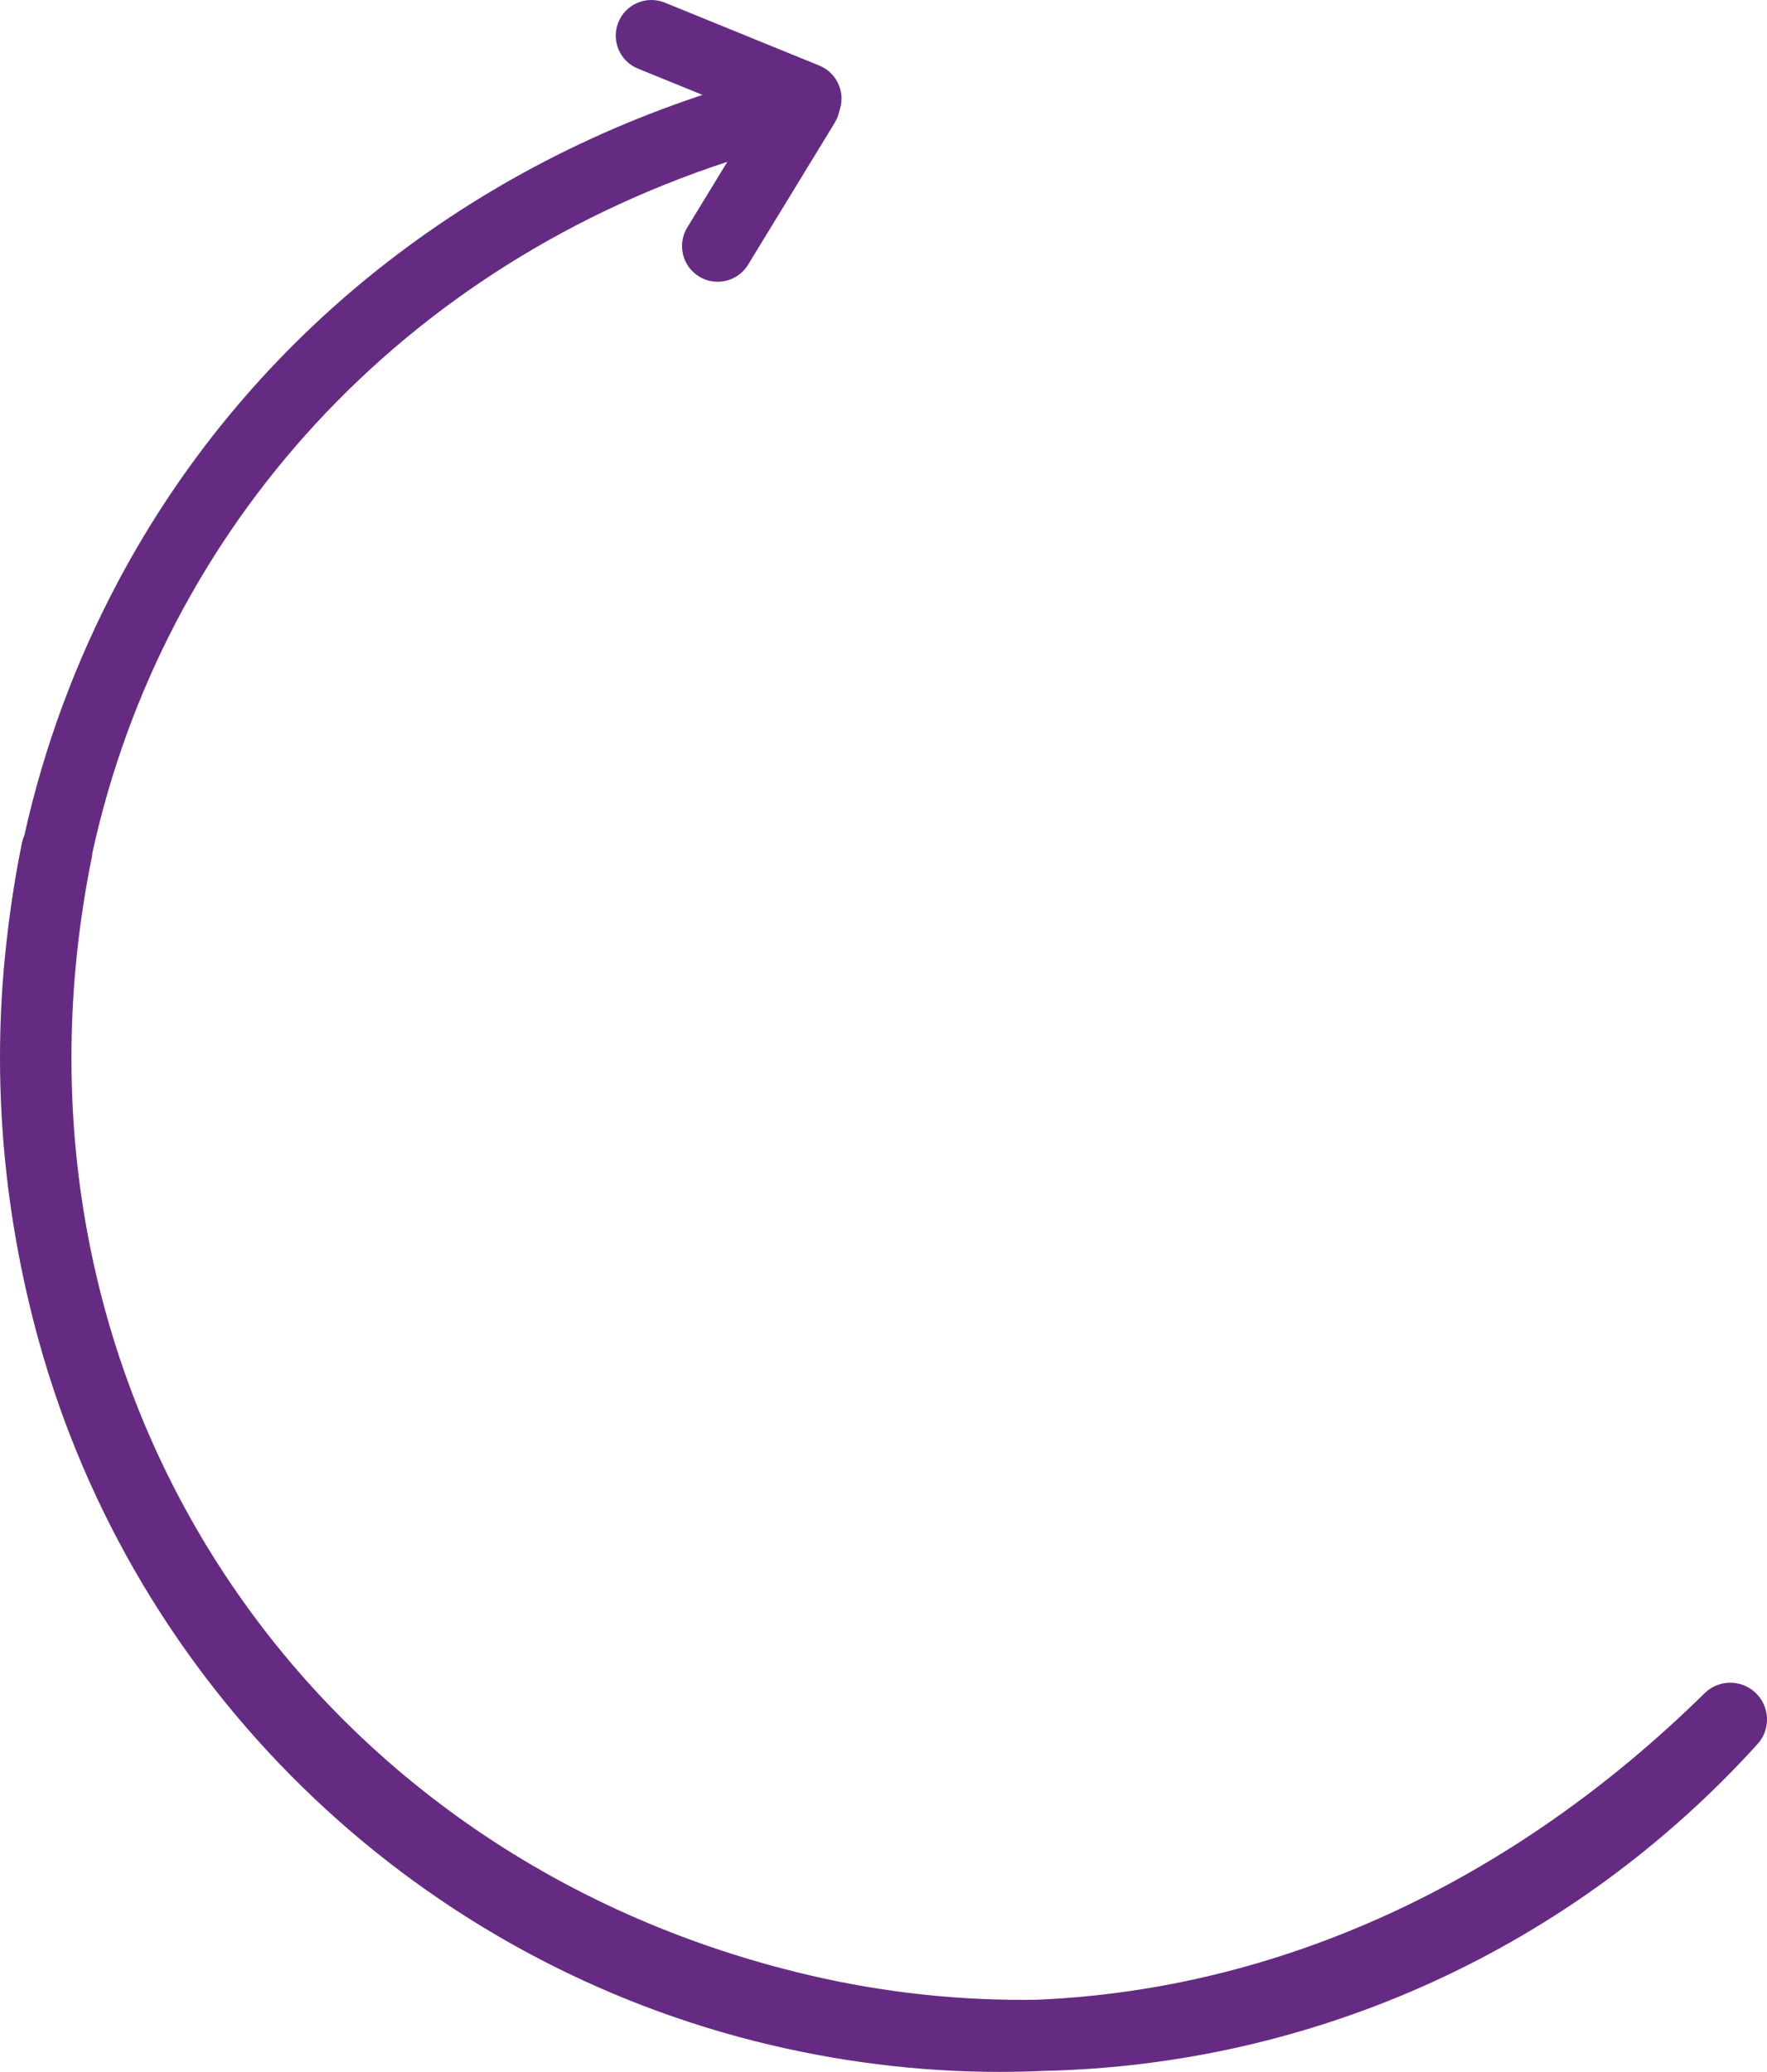 <svg xmlns="http://www.w3.org/2000/svg" id="Layer_2" viewBox="0 0 260.36 305.23"><g id="Layer_1-2"><path d="M147.3,305.23c-12,0-24.08-1.5-36.11-4.54-51-12.92-91.41-52.41-105.45-103.06C.23,177.74-1.29,157.43,1.08,137.72c.52-4.52,1.24-9.05,2.16-13.58.08-.38.2-.75.35-1.09,2.89-12.99,7.53-25.58,13.87-37.49C35.94,50.87,67.53,25.13,106.42,13.05c2.61-.81,5.53.41,6.58,2.94,1.2,2.9-.37,6.13-3.29,7.04C58.92,38.73,24,78.21,13.63,125.57c-.02.22-.05.44-.09.66-15.47,76.21,29.98,147.04,105.72,164.76,11.17,2.61,22.43,3.79,33.54,3.61,35.4-1.48,69.76-17.03,98.36-45.15,2.04-2.01,5.29-2.08,7.41-.16h0c2.22,2,2.41,5.43.4,7.64-27.41,30.23-65.37,47.26-105.07,48.15-2.2.1-4.4.15-6.6.15Z" style="fill:#652b82;"></path><path d="M118.74,19.77c-.66,0-1.33-.12-1.98-.39l-22.76-9.27c-2.69-1.09-3.98-4.16-2.88-6.84,1.09-2.69,4.16-3.97,6.84-2.88l22.76,9.27c2.69,1.09,3.98,4.16,2.88,6.84-.83,2.04-2.79,3.27-4.86,3.27Z" style="fill:#652b82;"></path><path d="M105.74,41.51c-.93,0-1.88-.25-2.73-.77-2.47-1.51-3.26-4.74-1.75-7.22l12.78-20.93c1.51-2.48,4.74-3.25,7.22-1.75,2.48,1.51,3.26,4.74,1.75,7.22l-12.78,20.93c-.99,1.62-2.72,2.52-4.49,2.52Z" style="fill:#652b82;"></path></g></svg>